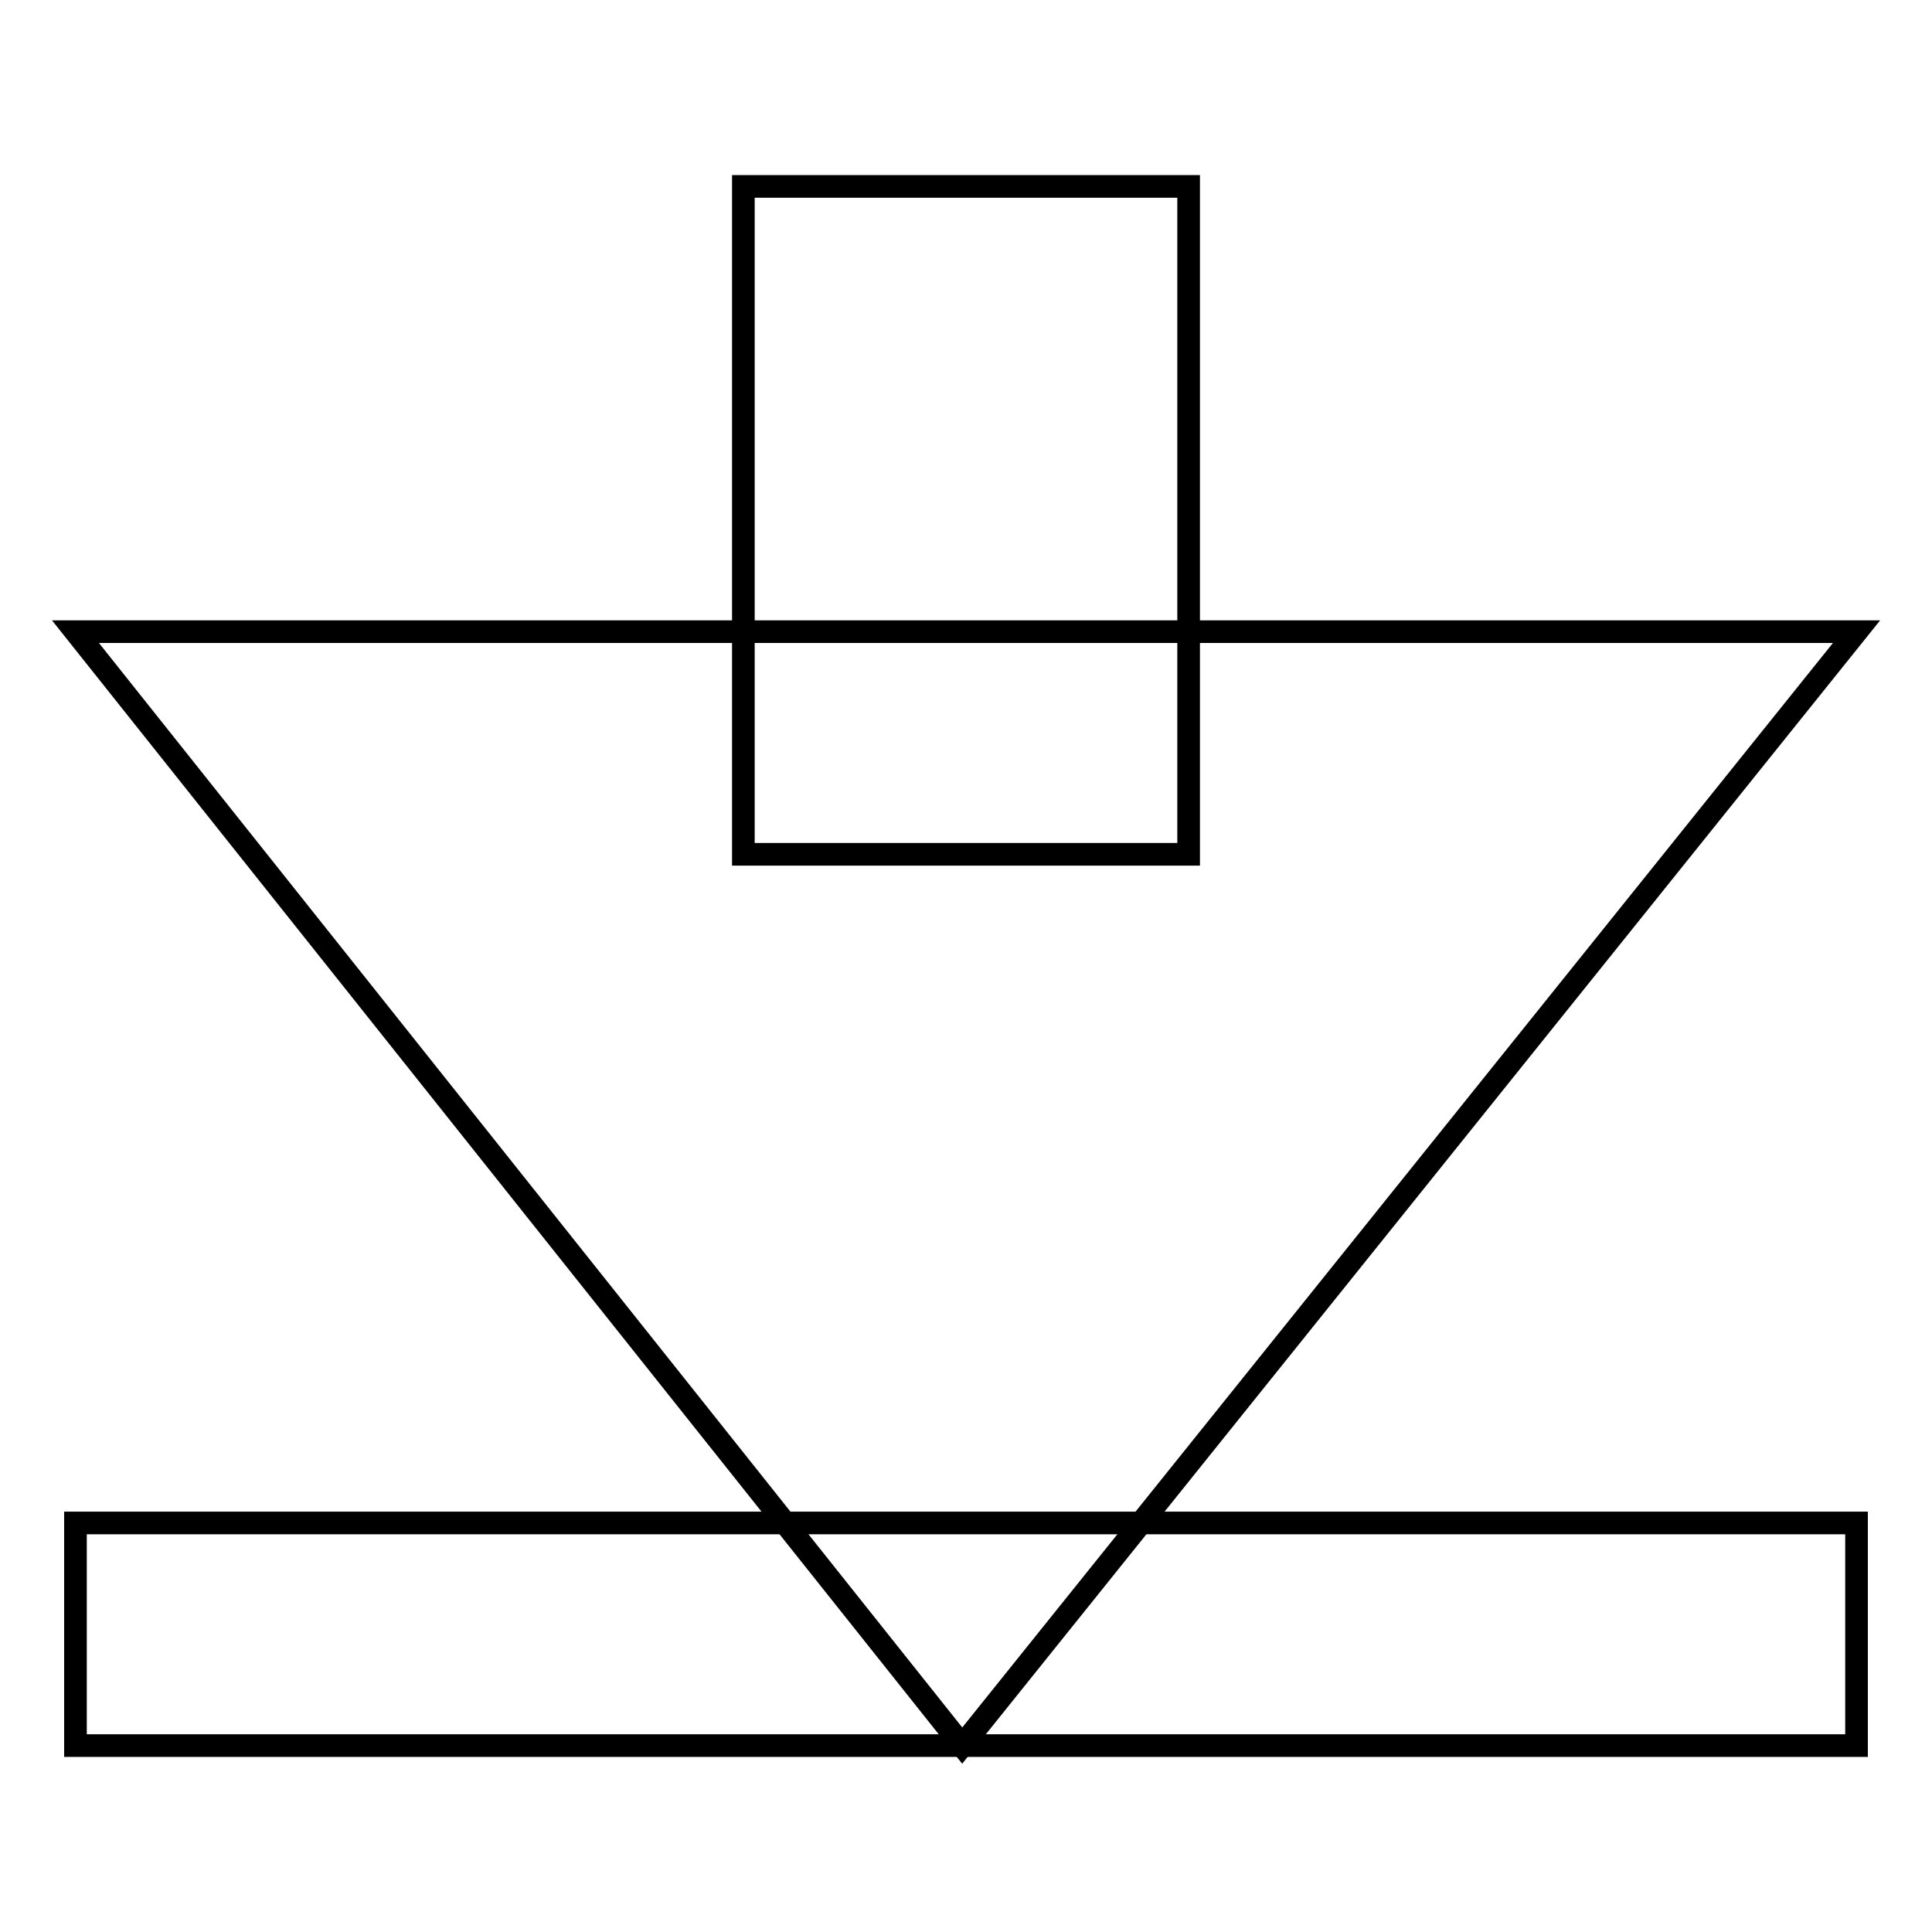 <?xml version="1.0" encoding="utf-8"?>
<!-- Svg Vector Icons : http://www.onlinewebfonts.com/icon -->
<!DOCTYPE svg PUBLIC "-//W3C//DTD SVG 1.1//EN" "http://www.w3.org/Graphics/SVG/1.1/DTD/svg11.dtd">
<svg version="1.1" xmlns="http://www.w3.org/2000/svg" xmlns:xlink="http://www.w3.org/1999/xlink" x="0px" y="0px" viewBox="0 0 256 256" enable-background="new 0 0 256 256" xml:space="preserve">
<g><g><path stroke-width="3" fill-opacity="0" stroke="#000000"  d="M10,83.7h236L127.5,231.3L10,83.7z"/><path stroke-width="3" fill-opacity="0" stroke="#000000"  d="M10,231.3v-29.5h236v29.5H10z"/><path stroke-width="3" fill-opacity="0" stroke="#000000"  d="M98.5,24.7h59v88.5h-59V24.7z"/></g></g>
</svg>
